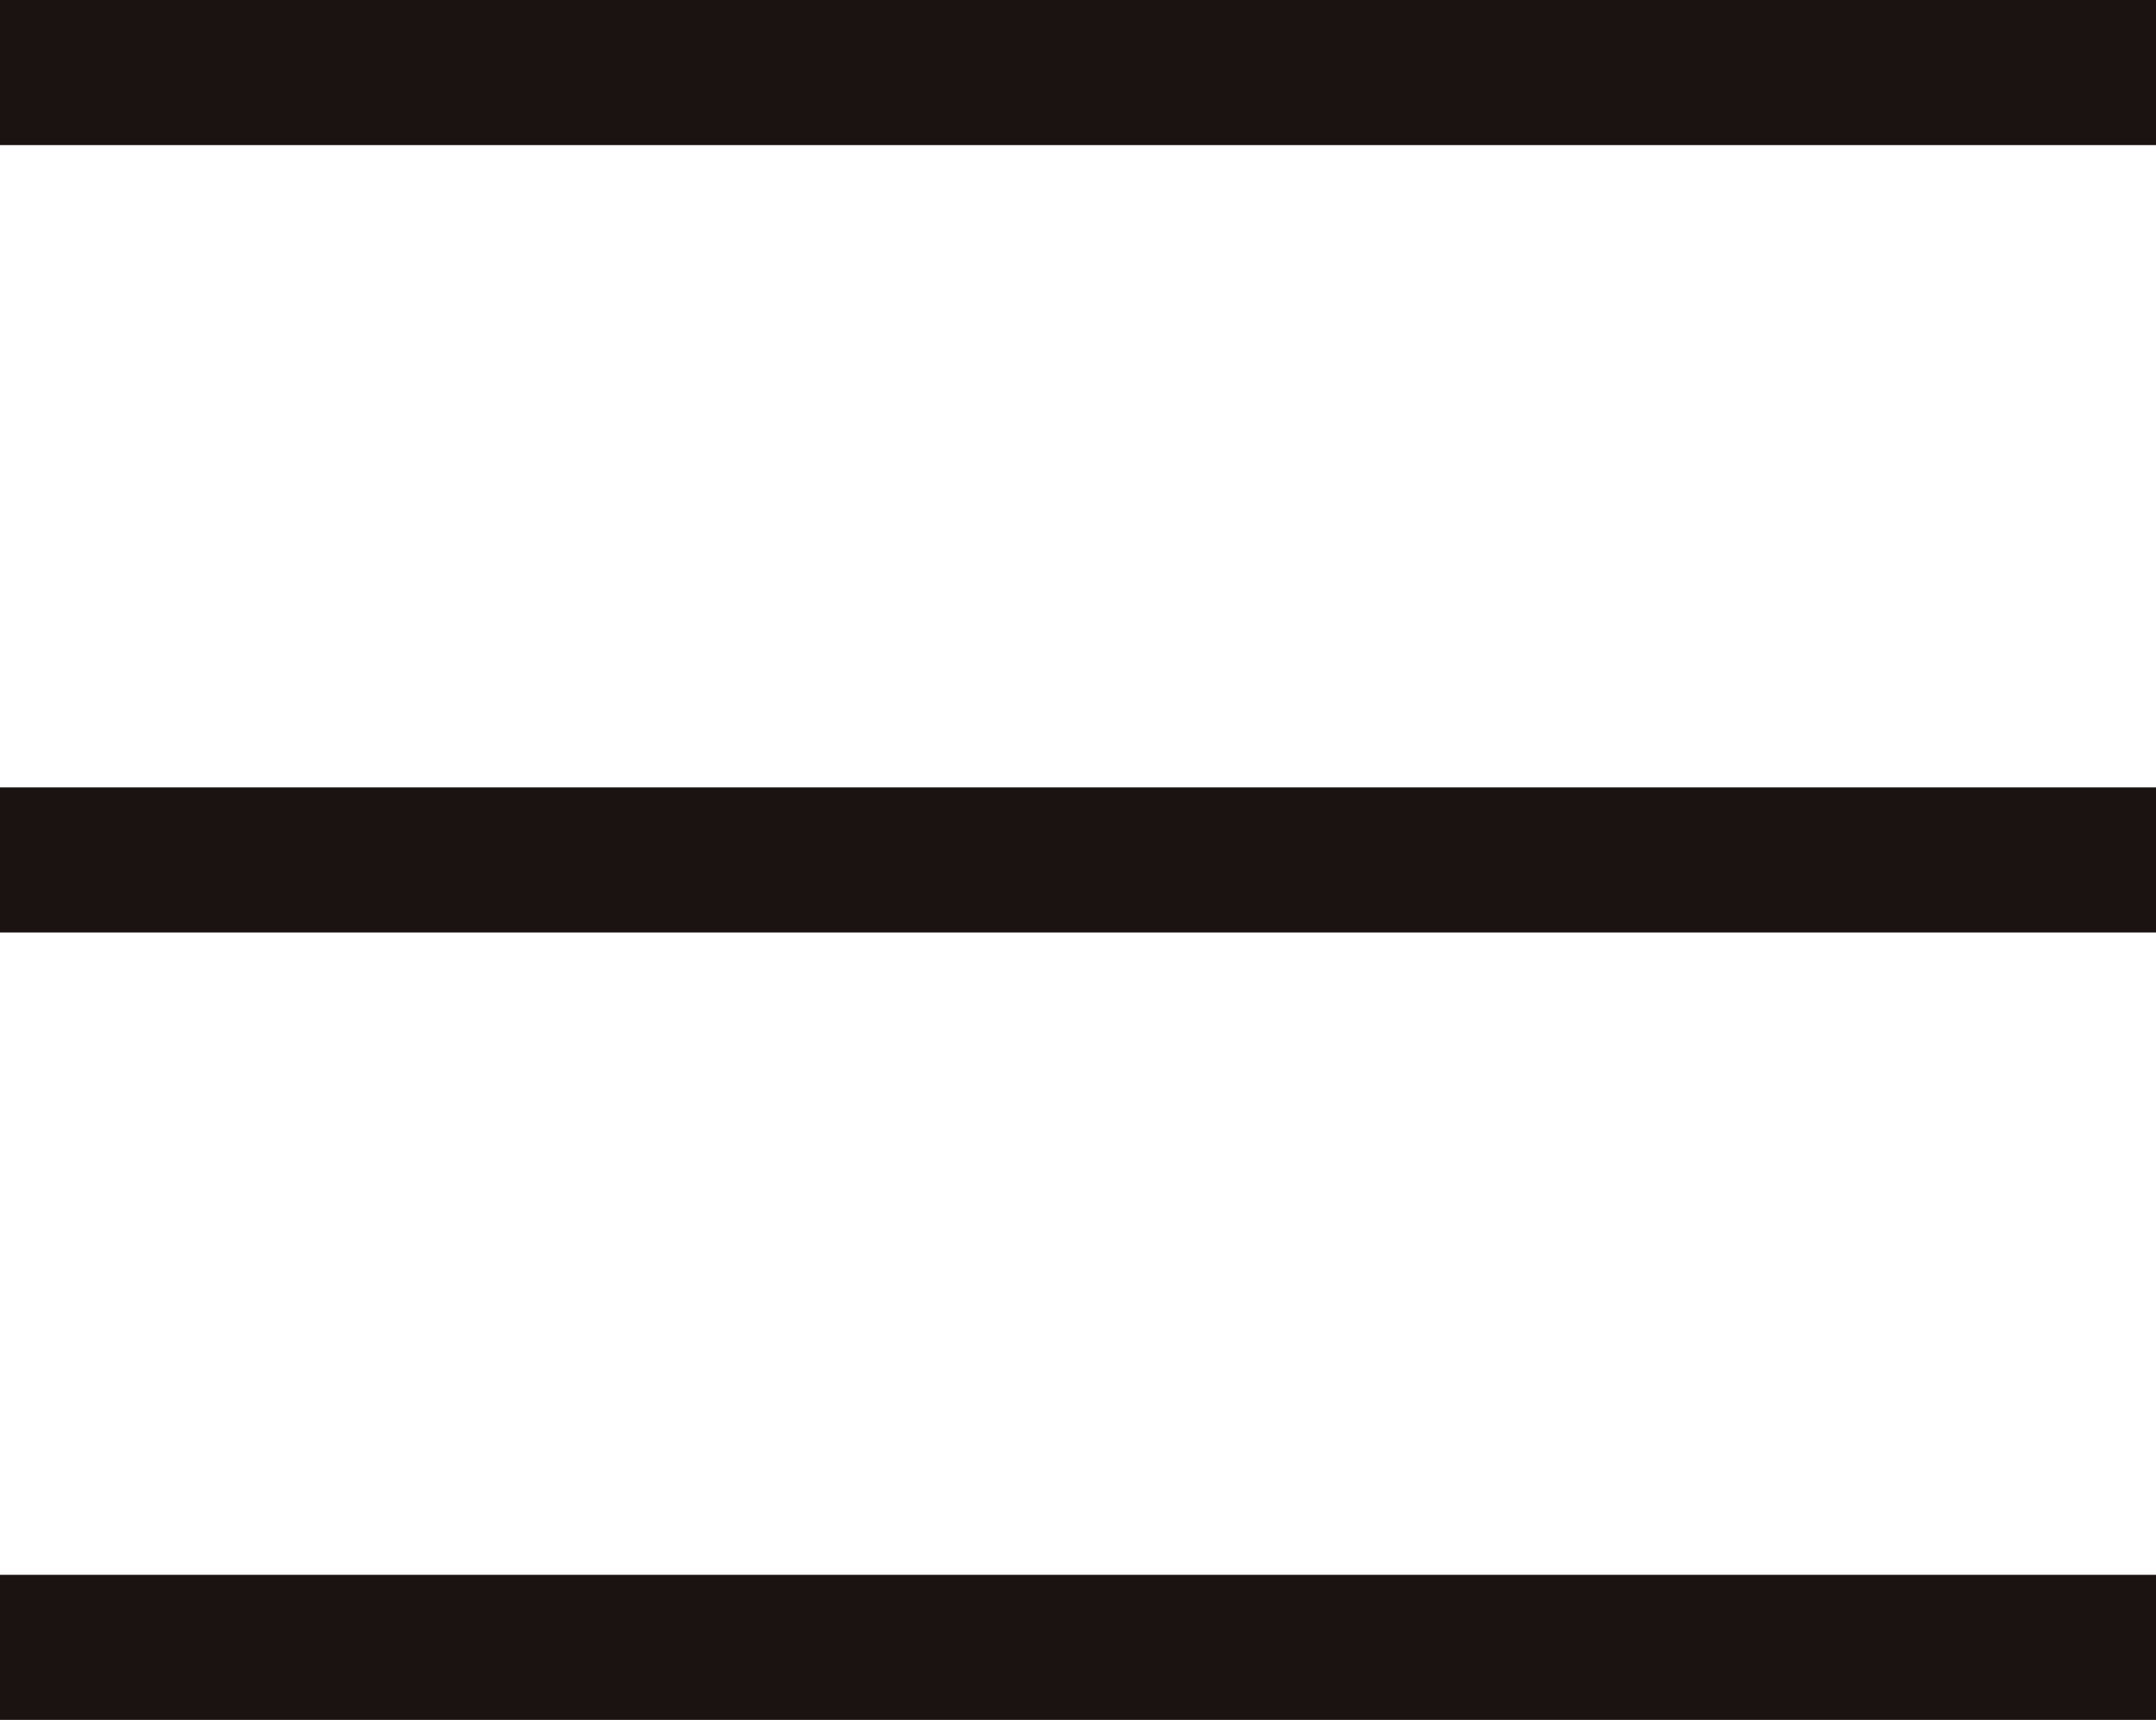 <svg xmlns="http://www.w3.org/2000/svg" width="74.273" height="59.266"><g fill="none" stroke="#1a1311" stroke-width="5"><path data-name="線 1" d="M0 2.5h74.273"/><path data-name="線 2" d="M0 29.633h74.273"/><path data-name="線 3" d="M0 56.766h74.273"/></g></svg>